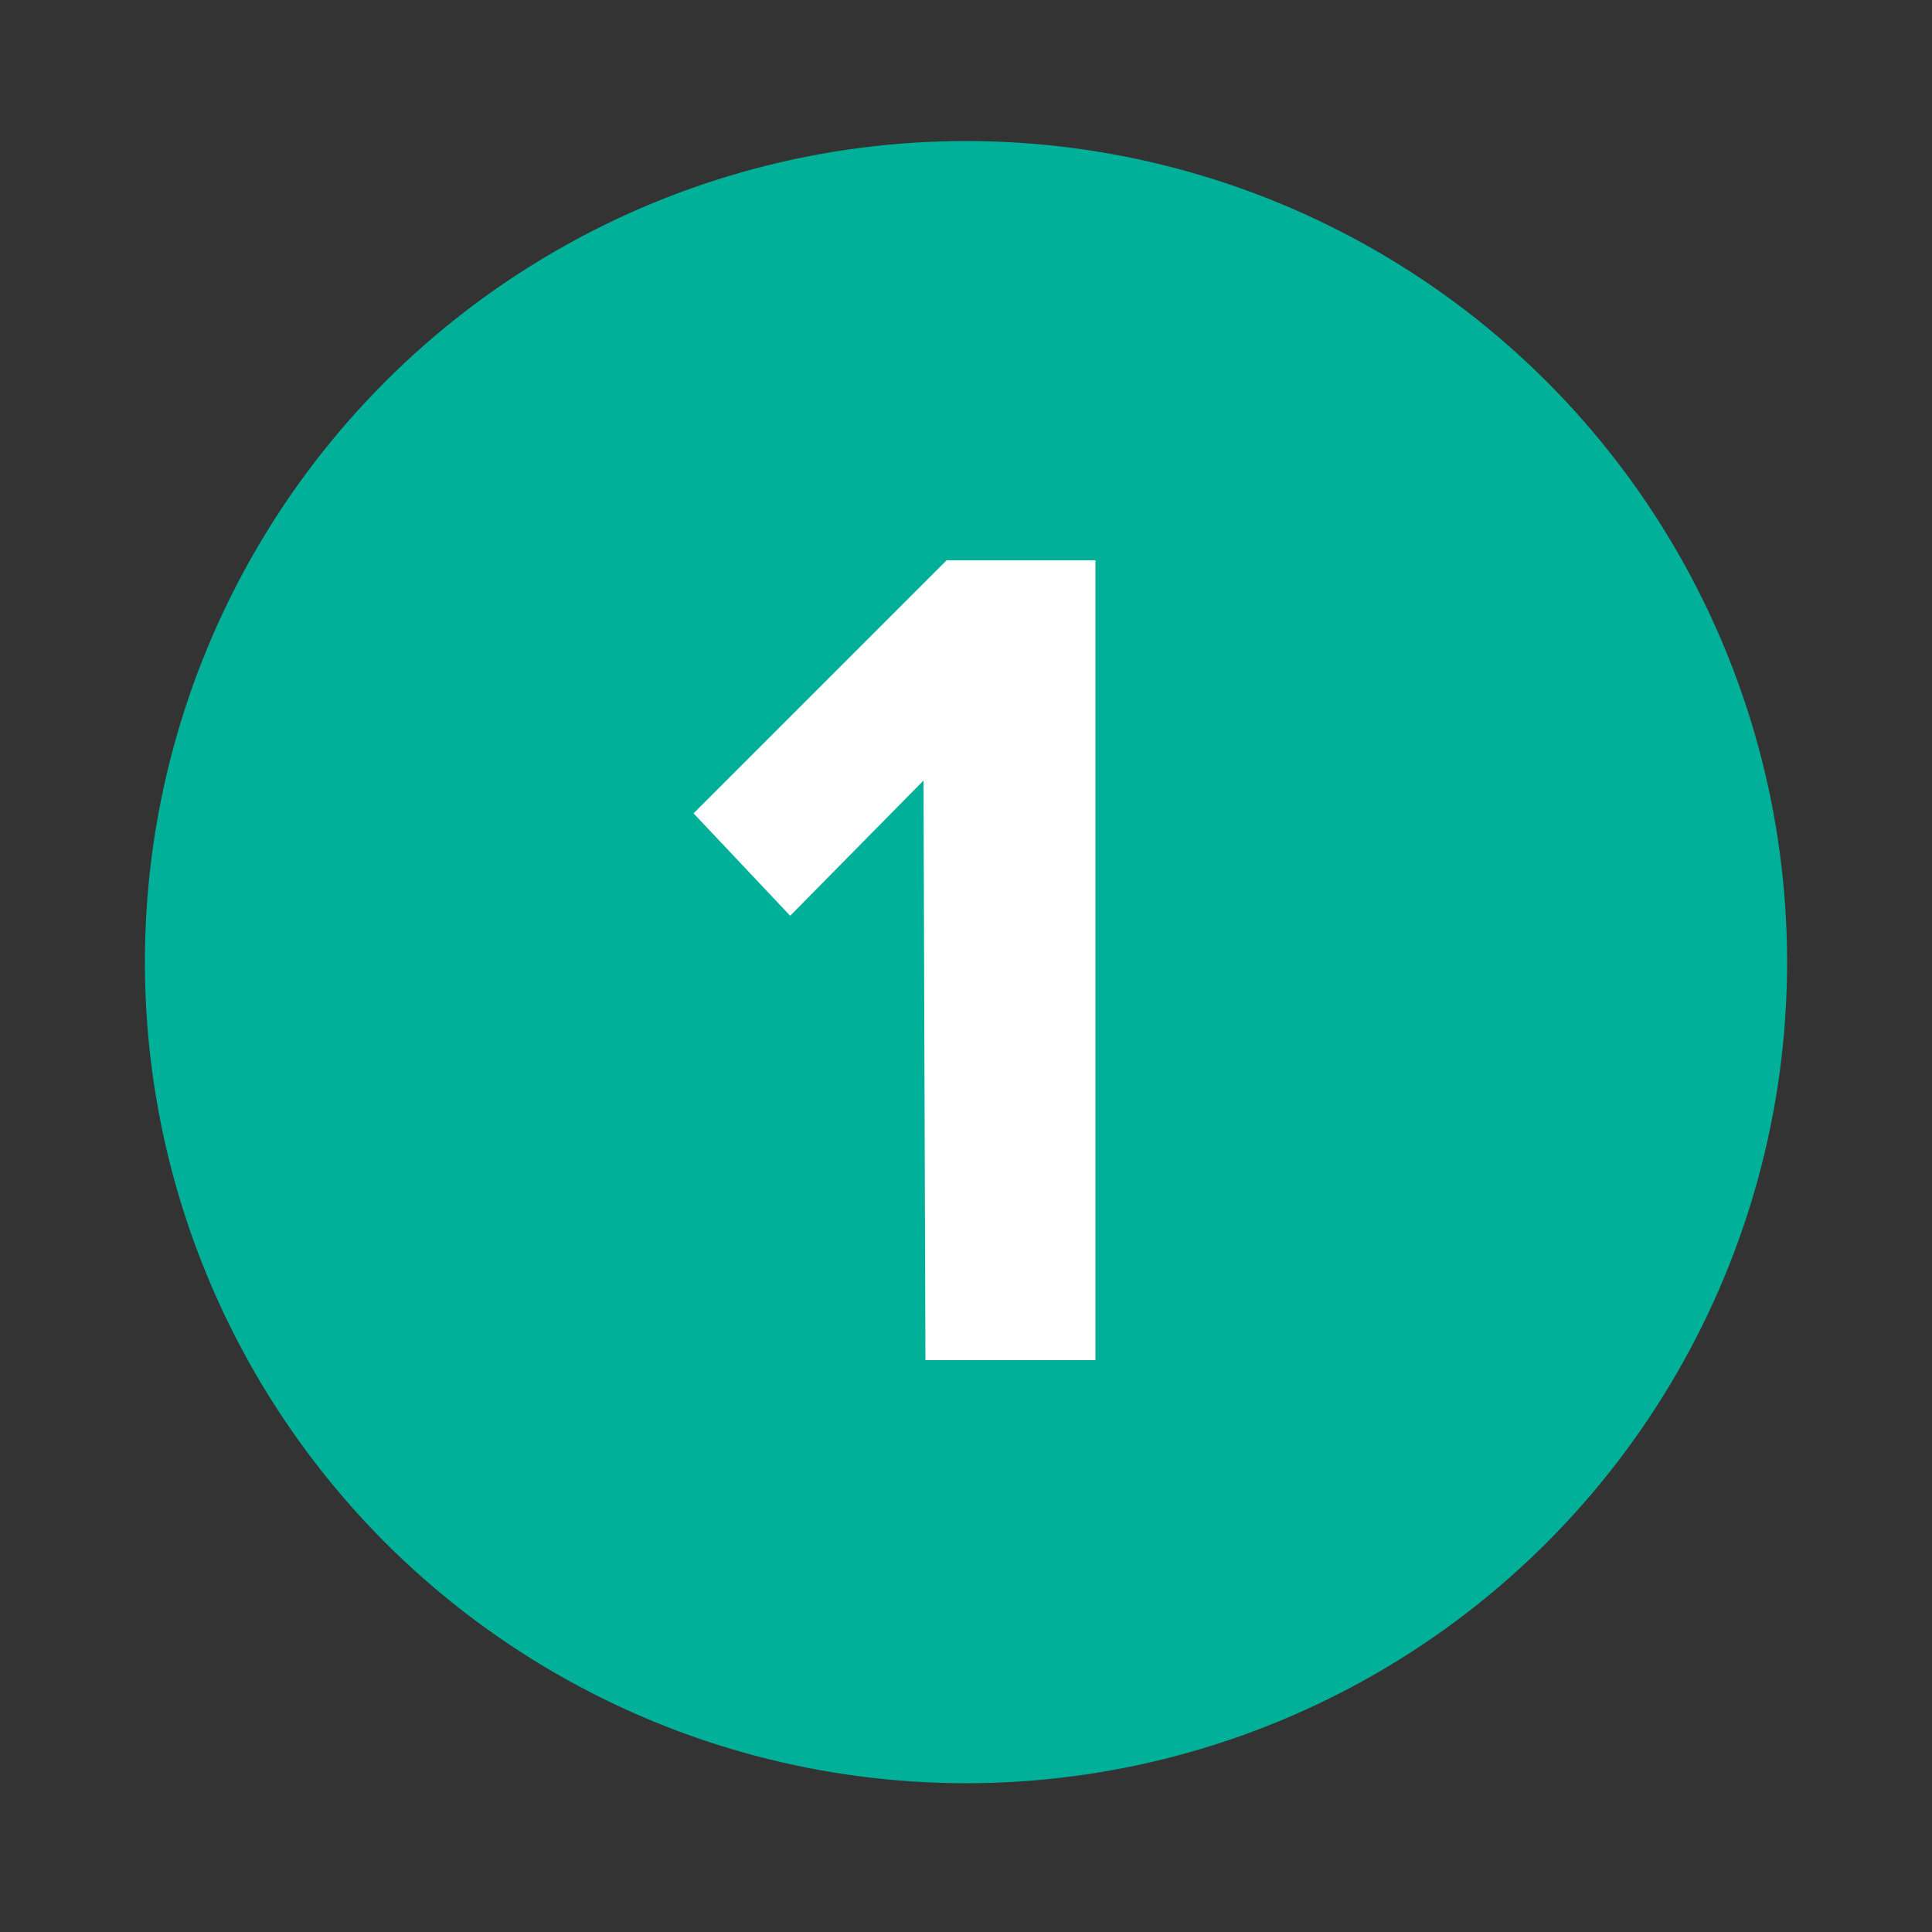 <?xml version="1.0" encoding="utf-8"?>
<!-- Generator: Adobe Illustrator 26.4.0, SVG Export Plug-In . SVG Version: 6.00 Build 0)  -->
<svg version="1.1" id="Layer_1" xmlns="http://www.w3.org/2000/svg" xmlns:xlink="http://www.w3.org/1999/xlink" x="0px" y="0px"
	 viewBox="0 0 100 100" style="enable-background:new 0 0 100 100;" xml:space="preserve">
<rect x="0" y="0" width="100" height="100" fill="#333333" stroke="none"/>
<style type="text/css">
	.st0{fill:#00B099;}
	.st1{fill:#FFFFFF;}
</style>
<g>
	<circle class="st0" cx="50" cy="49.8" r="42.5"/>
	<g>
		<path class="st1" d="M47.8,40.4l-6.9,7l-5-5.3L49,29h7.7v41.4h-8.8L47.8,40.4L47.8,40.4z"/>
	</g>
</g>
</svg>
